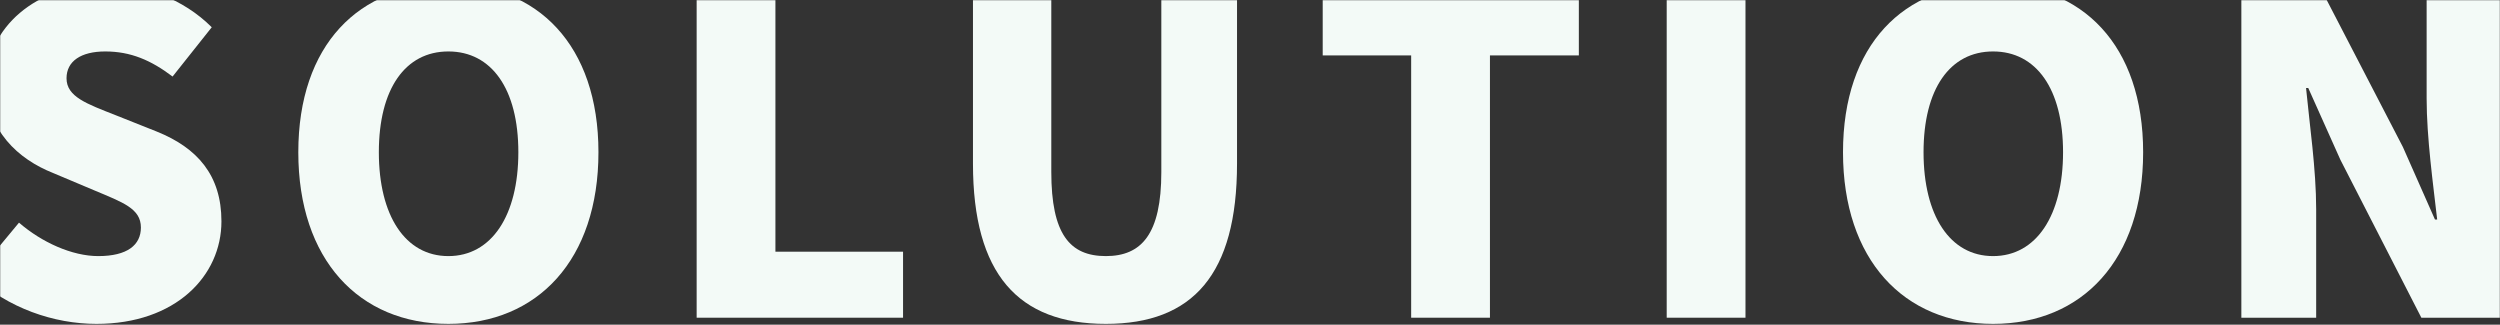 <svg width="1440" height="187" viewBox="0 0 1440 187" fill="none" xmlns="http://www.w3.org/2000/svg">
<rect x="0" y="0" width="1440" height="187" fill="#333333" stroke="none"/>
<mask id="mask0_494_26195" style="mask-type:alpha" maskUnits="userSpaceOnUse" x="0" y="0" width="1440" height="187">
<rect width="1440" height="187" fill="#D9D9D9"/>
</mask>
<g mask="url(#mask0_494_26195)">
<path d="M55.555 186.549C101.183 186.549 127.547 158.918 127.547 127.485C127.547 100.868 113.605 85.152 90.283 75.773L66.709 66.394C49.978 59.803 38.317 55.747 38.317 45.1C38.317 35.214 46.683 29.637 60.625 29.637C75.327 29.637 86.988 34.707 99.409 44.086L121.97 15.695C105.493 -0.782 82.425 -9.147 60.625 -9.147C20.573 -9.147 -7.818 16.202 -7.818 47.889C-7.818 75.266 10.687 91.743 30.459 99.601L54.541 109.741C70.764 116.585 81.158 120.134 81.158 131.034C81.158 141.174 73.299 147.511 56.569 147.511C41.613 147.511 24.122 139.653 10.94 128.246L-14.916 159.425C4.603 177.423 30.966 186.549 55.555 186.549Z" fill="#F3FAF7"/>
<path d="M258.266 186.549C309.724 186.549 344.706 149.539 344.706 87.687C344.706 26.088 309.724 -9.147 258.266 -9.147C206.807 -9.147 171.825 25.835 171.825 87.687C171.825 149.539 206.807 186.549 258.266 186.549ZM258.266 147.511C233.423 147.511 218.214 124.19 218.214 87.687C218.214 51.184 233.423 29.637 258.266 29.637C283.108 29.637 298.571 51.184 298.571 87.687C298.571 124.19 283.108 147.511 258.266 147.511Z" fill="#F3FAF7"/>
<path d="M401.269 183H520.157V144.976H446.644V-5.852H401.269V183Z" fill="#F3FAF7"/>
<path d="M636.985 186.549C687.177 186.549 712.526 157.904 712.526 94.278V-5.852H668.925V99.094C668.925 134.836 657.518 147.511 636.985 147.511C616.199 147.511 605.552 134.836 605.552 99.094V-5.852H560.43V94.278C560.43 157.904 586.54 186.549 636.985 186.549Z" fill="#F3FAF7"/>
<path d="M812.831 183H858.207V31.919H909.412V-5.852H761.88V31.919H812.831V183Z" fill="#F3FAF7"/>
<path d="M960.021 183H1005.4V-5.852H960.021V183Z" fill="#F3FAF7"/>
<path d="M1148.01 186.549C1199.47 186.549 1234.45 149.539 1234.45 87.687C1234.45 26.088 1199.47 -9.147 1148.01 -9.147C1096.55 -9.147 1061.57 25.835 1061.57 87.687C1061.57 149.539 1096.55 186.549 1148.01 186.549ZM1148.01 147.511C1123.17 147.511 1107.96 124.19 1107.96 87.687C1107.96 51.184 1123.17 29.637 1148.01 29.637C1172.86 29.637 1188.32 51.184 1188.32 87.687C1188.32 124.19 1172.86 147.511 1148.01 147.511Z" fill="#F3FAF7"/>
<path d="M1291.02 183H1334.11V120.387C1334.11 97.573 1330.31 71.717 1328.28 50.677H1329.55L1348.05 91.996L1394.7 183H1440.83V-5.852H1397.74V56.761C1397.74 79.322 1401.54 106.445 1403.82 126.471H1402.55L1384.05 84.645L1337.15 -5.852H1291.02V183Z" fill="#F3FAF7"/>
</g>
</svg>

